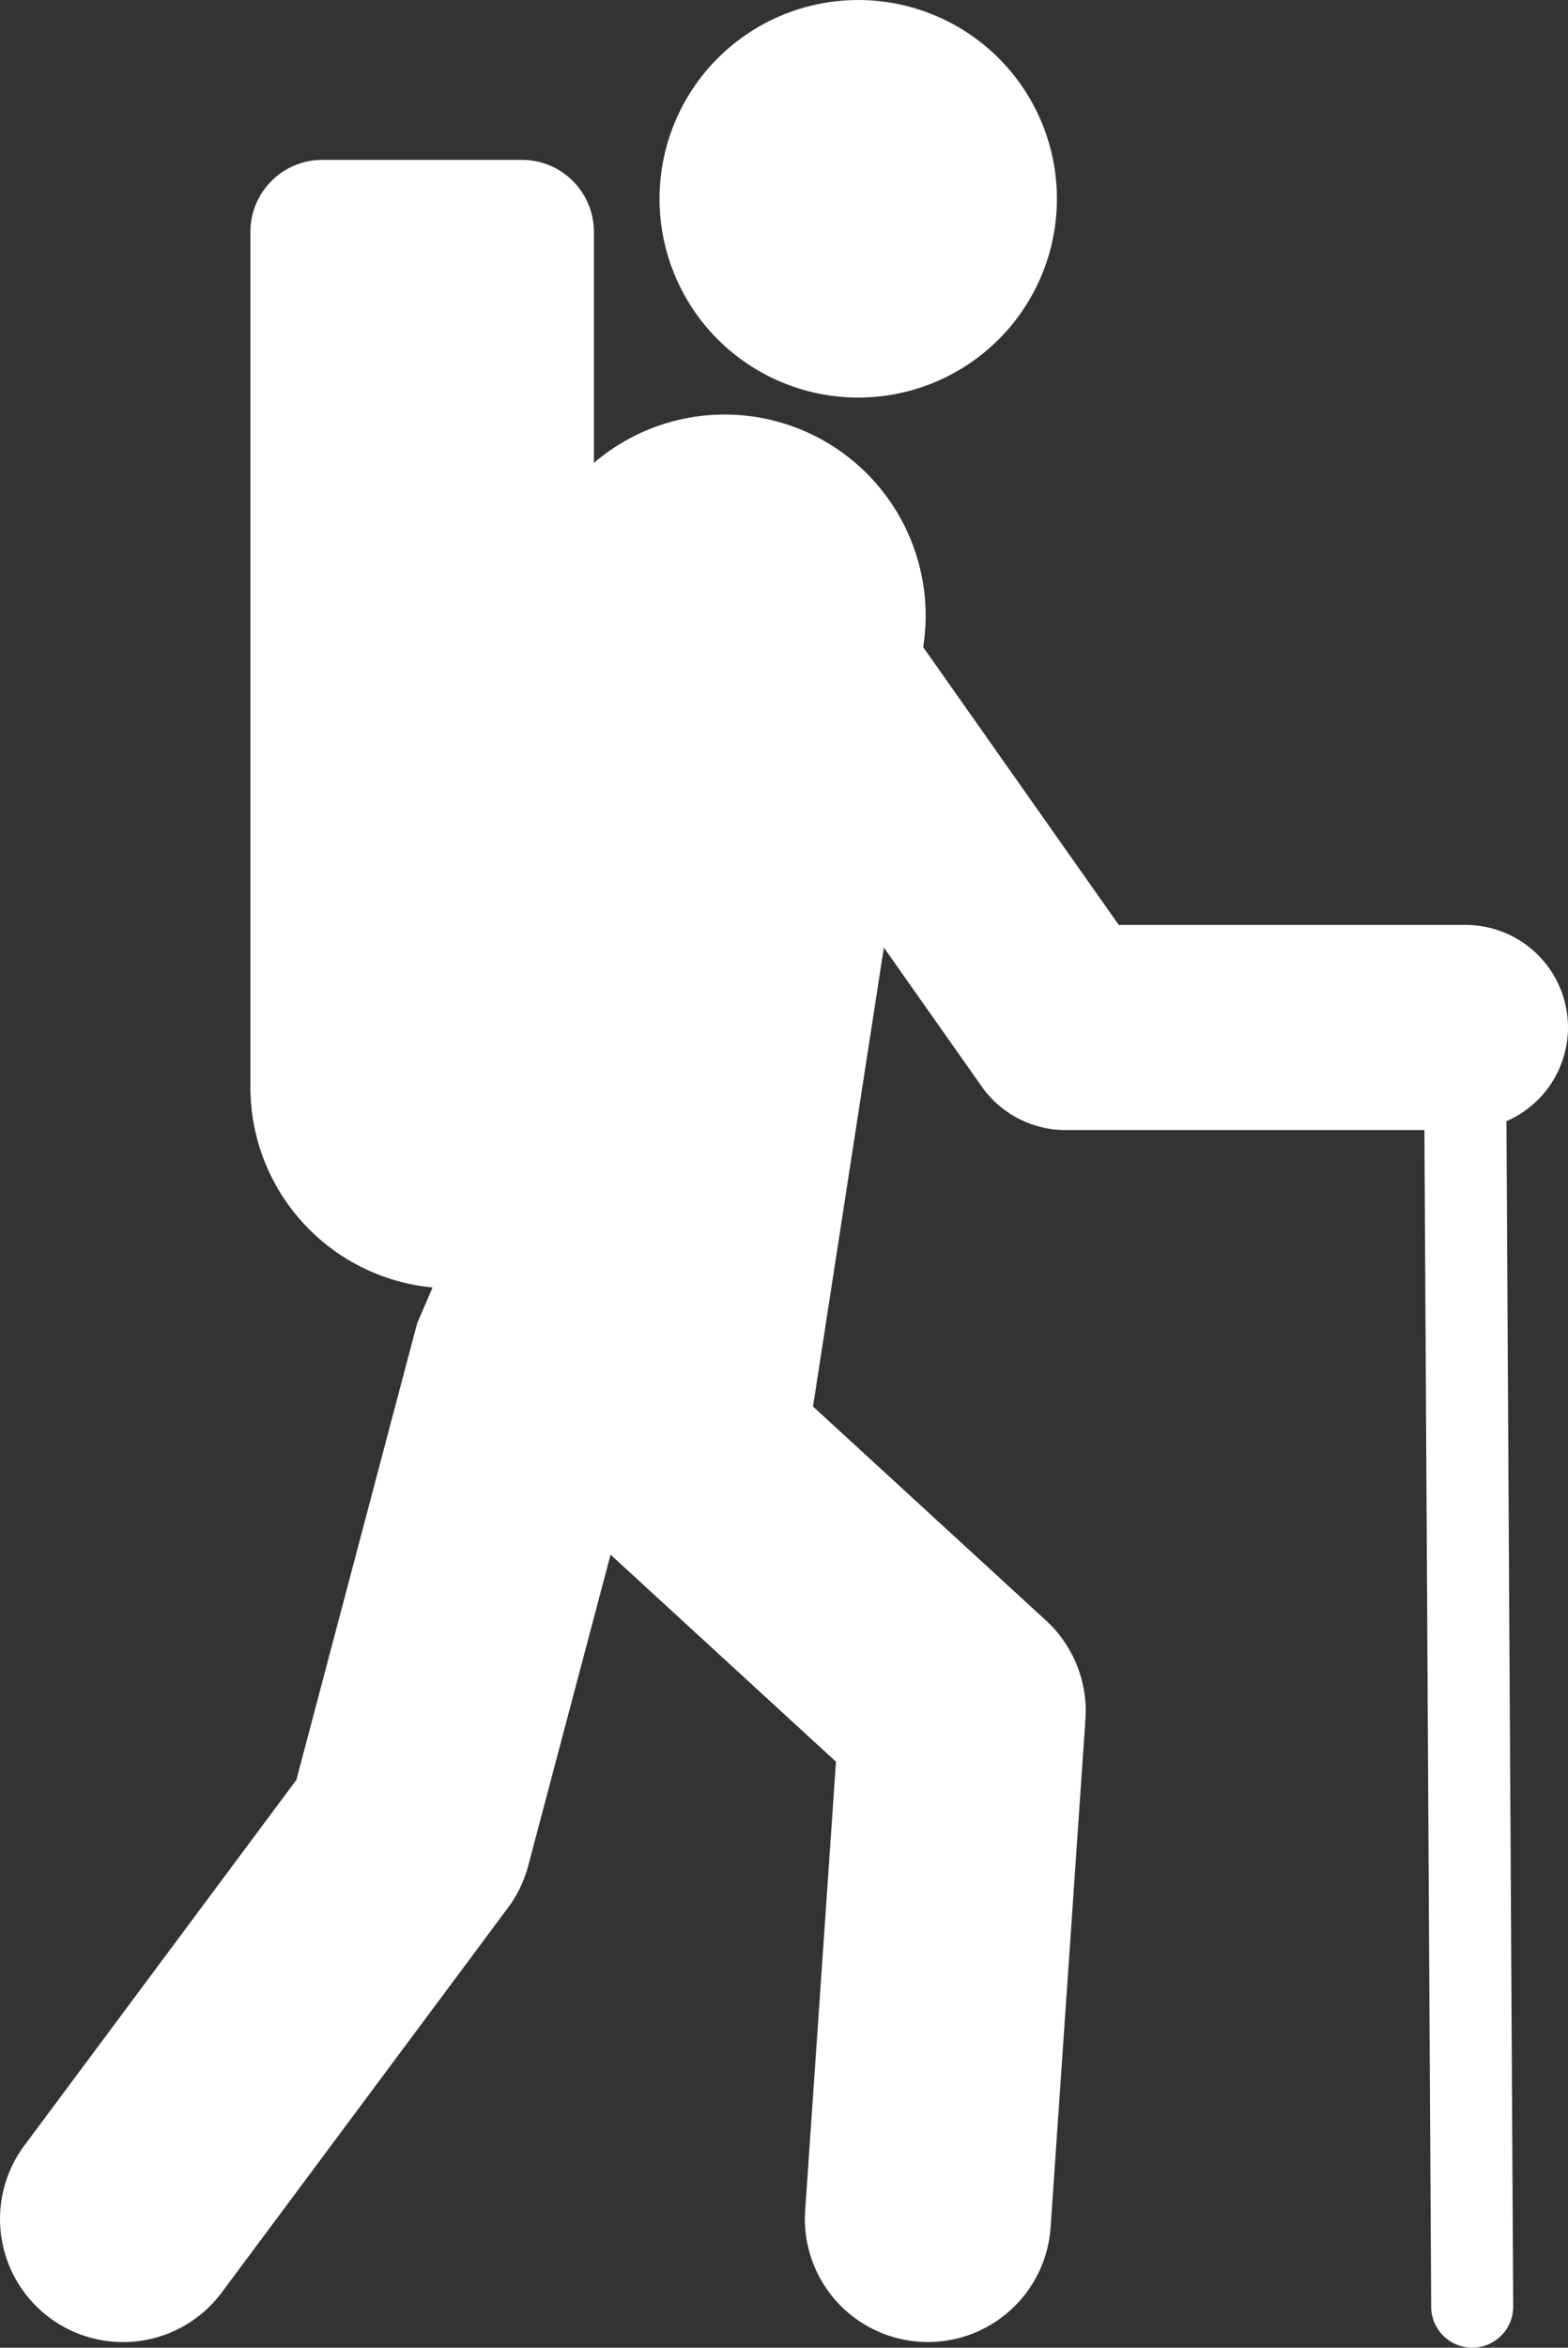 <?xml version="1.0" encoding="UTF-8"?>
<svg xmlns="http://www.w3.org/2000/svg" width="66.173" height="99.036" viewBox="0 0 66.173 99.036">
  <rect x="0" y="0" width="66.173" height="99.036" fill="#333333" stroke="none"/>
  <g id="Group_222" data-name="Group 222" transform="translate(-76.903 -0.001)">
    <path id="Path_312" data-name="Path 312" d="M215.556,16.772a8.385,8.385,0,1,0-8.385-8.387A8.386,8.386,0,0,0,215.556,16.772Z" transform="translate(-102.434)" fill="#fff"></path>
    <path id="Path_313" data-name="Path 313" d="M143.076,68.162a4.327,4.327,0,0,0-4.327-4.327H124.117l-8.252-11.716.027-.2a8.483,8.483,0,0,0-13.925-7.574V34.6a3.038,3.038,0,0,0-3.039-3.038H90.511A3.038,3.038,0,0,0,87.471,34.6V70.7a8.484,8.484,0,0,0,7.687,8.428l-.65,1.511L89.411,99.9l-11.48,15.424a5.192,5.192,0,1,0,8.33,6.2l12.078-16.227a5.181,5.181,0,0,0,.855-1.771L102.67,90.4l9.513,8.734-1.3,18.931a5.19,5.19,0,0,0,4.825,5.536c.118.009.24.012.361.012a5.19,5.19,0,0,0,5.172-4.838l1.47-21.423a5.19,5.19,0,0,0-1.67-4.18l-9.827-9.021,2.99-19.361,4.13,5.862a4.329,4.329,0,0,0,3.537,1.836h15.145l.286,49.633a1.731,1.731,0,0,0,3.462,0l-.286-50.006A4.321,4.321,0,0,0,143.076,68.162Z" transform="translate(0 -24.817)" fill="#fff"></path>
  </g>
</svg>
